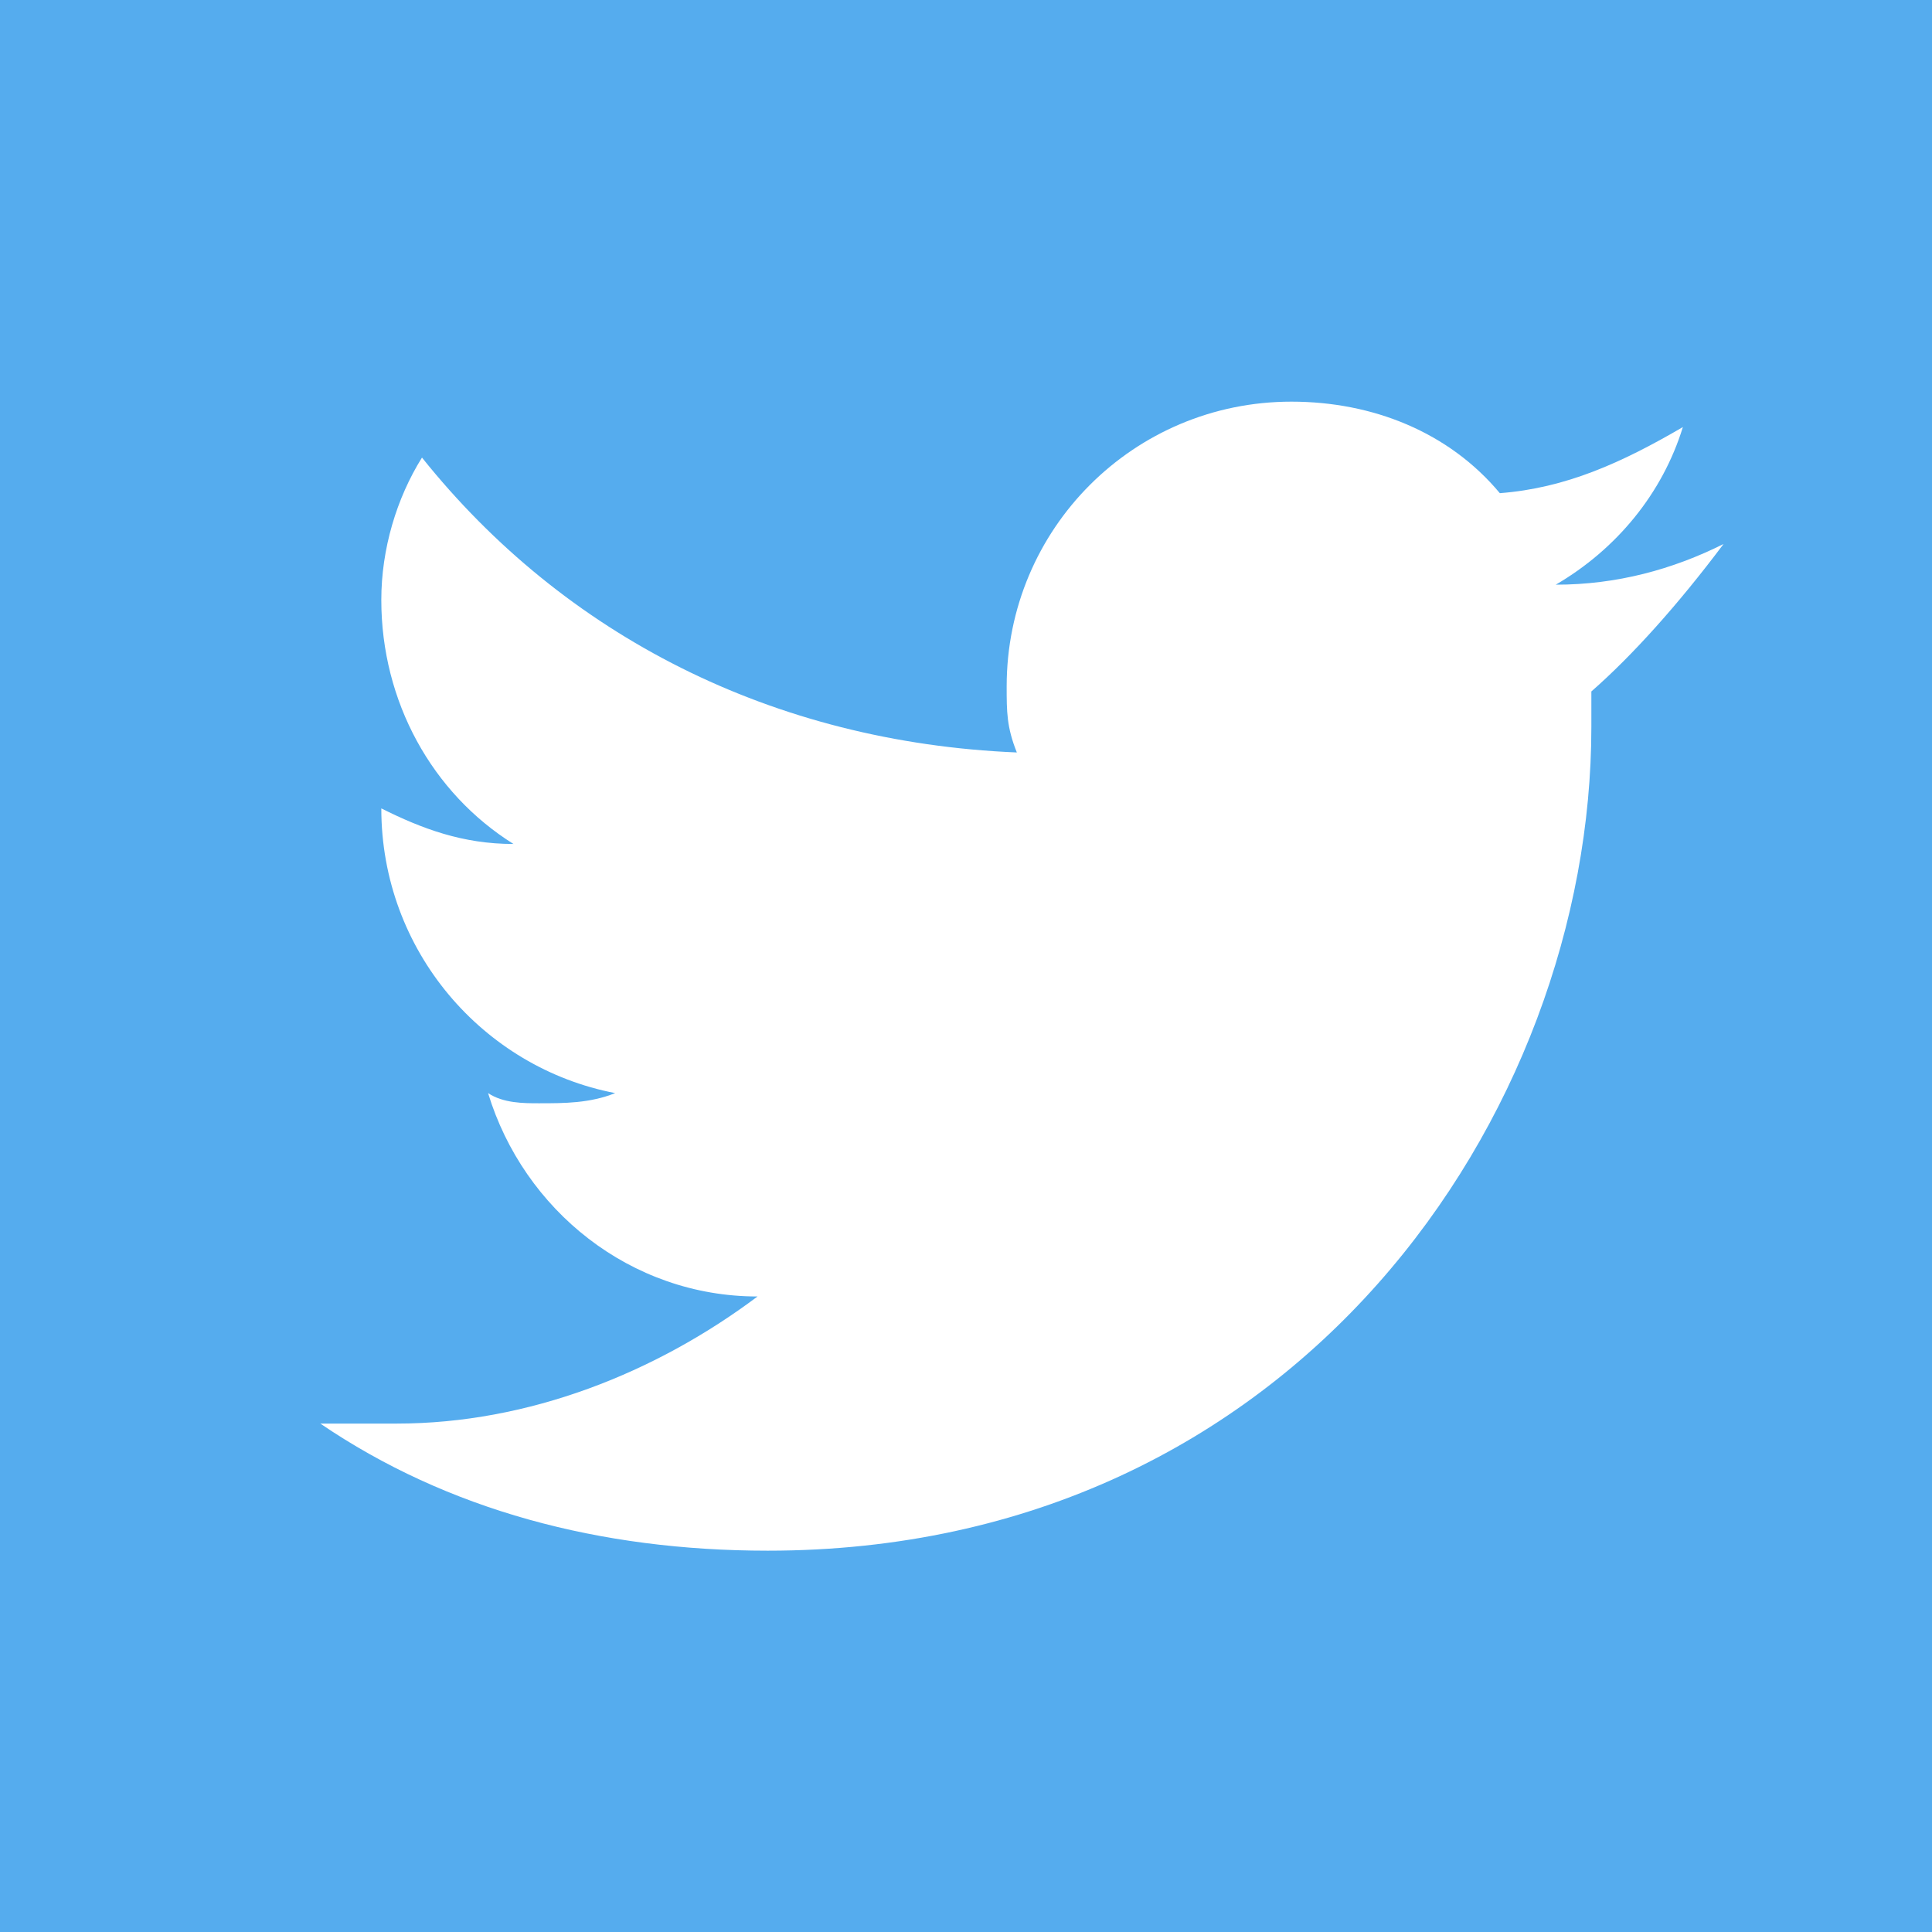 <?xml version="1.0" encoding="utf-8"?>
<!-- Generator: Adobe Illustrator 21.1.0, SVG Export Plug-In . SVG Version: 6.00 Build 0)  -->
<svg version="1.1" xmlns="http://www.w3.org/2000/svg" xmlns:xlink="http://www.w3.org/1999/xlink" x="0px" y="0px"
	 width="38px" height="38px" viewBox="0 0 38 38" style="enable-background:new 0 0 38 38;" xml:space="preserve">
<style type="text/css">
	.st0{fill:#55ACEE;}
	.st1{fill:#FFFFFF;}
</style>
<g id="Twitter">
	<path class="st0" d="M38,38H0V0h38V38z"/>
	<path class="st1" d="M33.9,10.7c-1,0.5-2.1,0.8-3.3,0.8c1.2-0.7,2.1-1.8,2.5-3.1c-1.2,0.7-2.3,1.2-3.6,1.3c-1-1.2-2.5-1.8-4.1-1.8
		c-3.1,0-5.6,2.5-5.6,5.6c0,0.5,0,0.8,0.2,1.3c-4.8-0.2-8.9-2.3-11.7-5.8c-0.5,0.8-0.8,1.8-0.8,2.8c0,2,1,3.8,2.6,4.8
		c-1,0-1.8-0.3-2.6-0.7c0,2.8,2,5.1,4.6,5.6c-0.5,0.2-1,0.2-1.5,0.2c-0.3,0-0.7,0-1-0.2c0.7,2.3,2.8,4,5.3,4c-2,1.5-4.5,2.5-7.1,2.5
		H6.3c2.5,1.7,5.5,2.5,8.8,2.5c10.4,0,16.2-8.6,16.2-16.2v-0.7C32.1,12.9,33,11.9,33.9,10.7z"/>
</g>
</svg>

